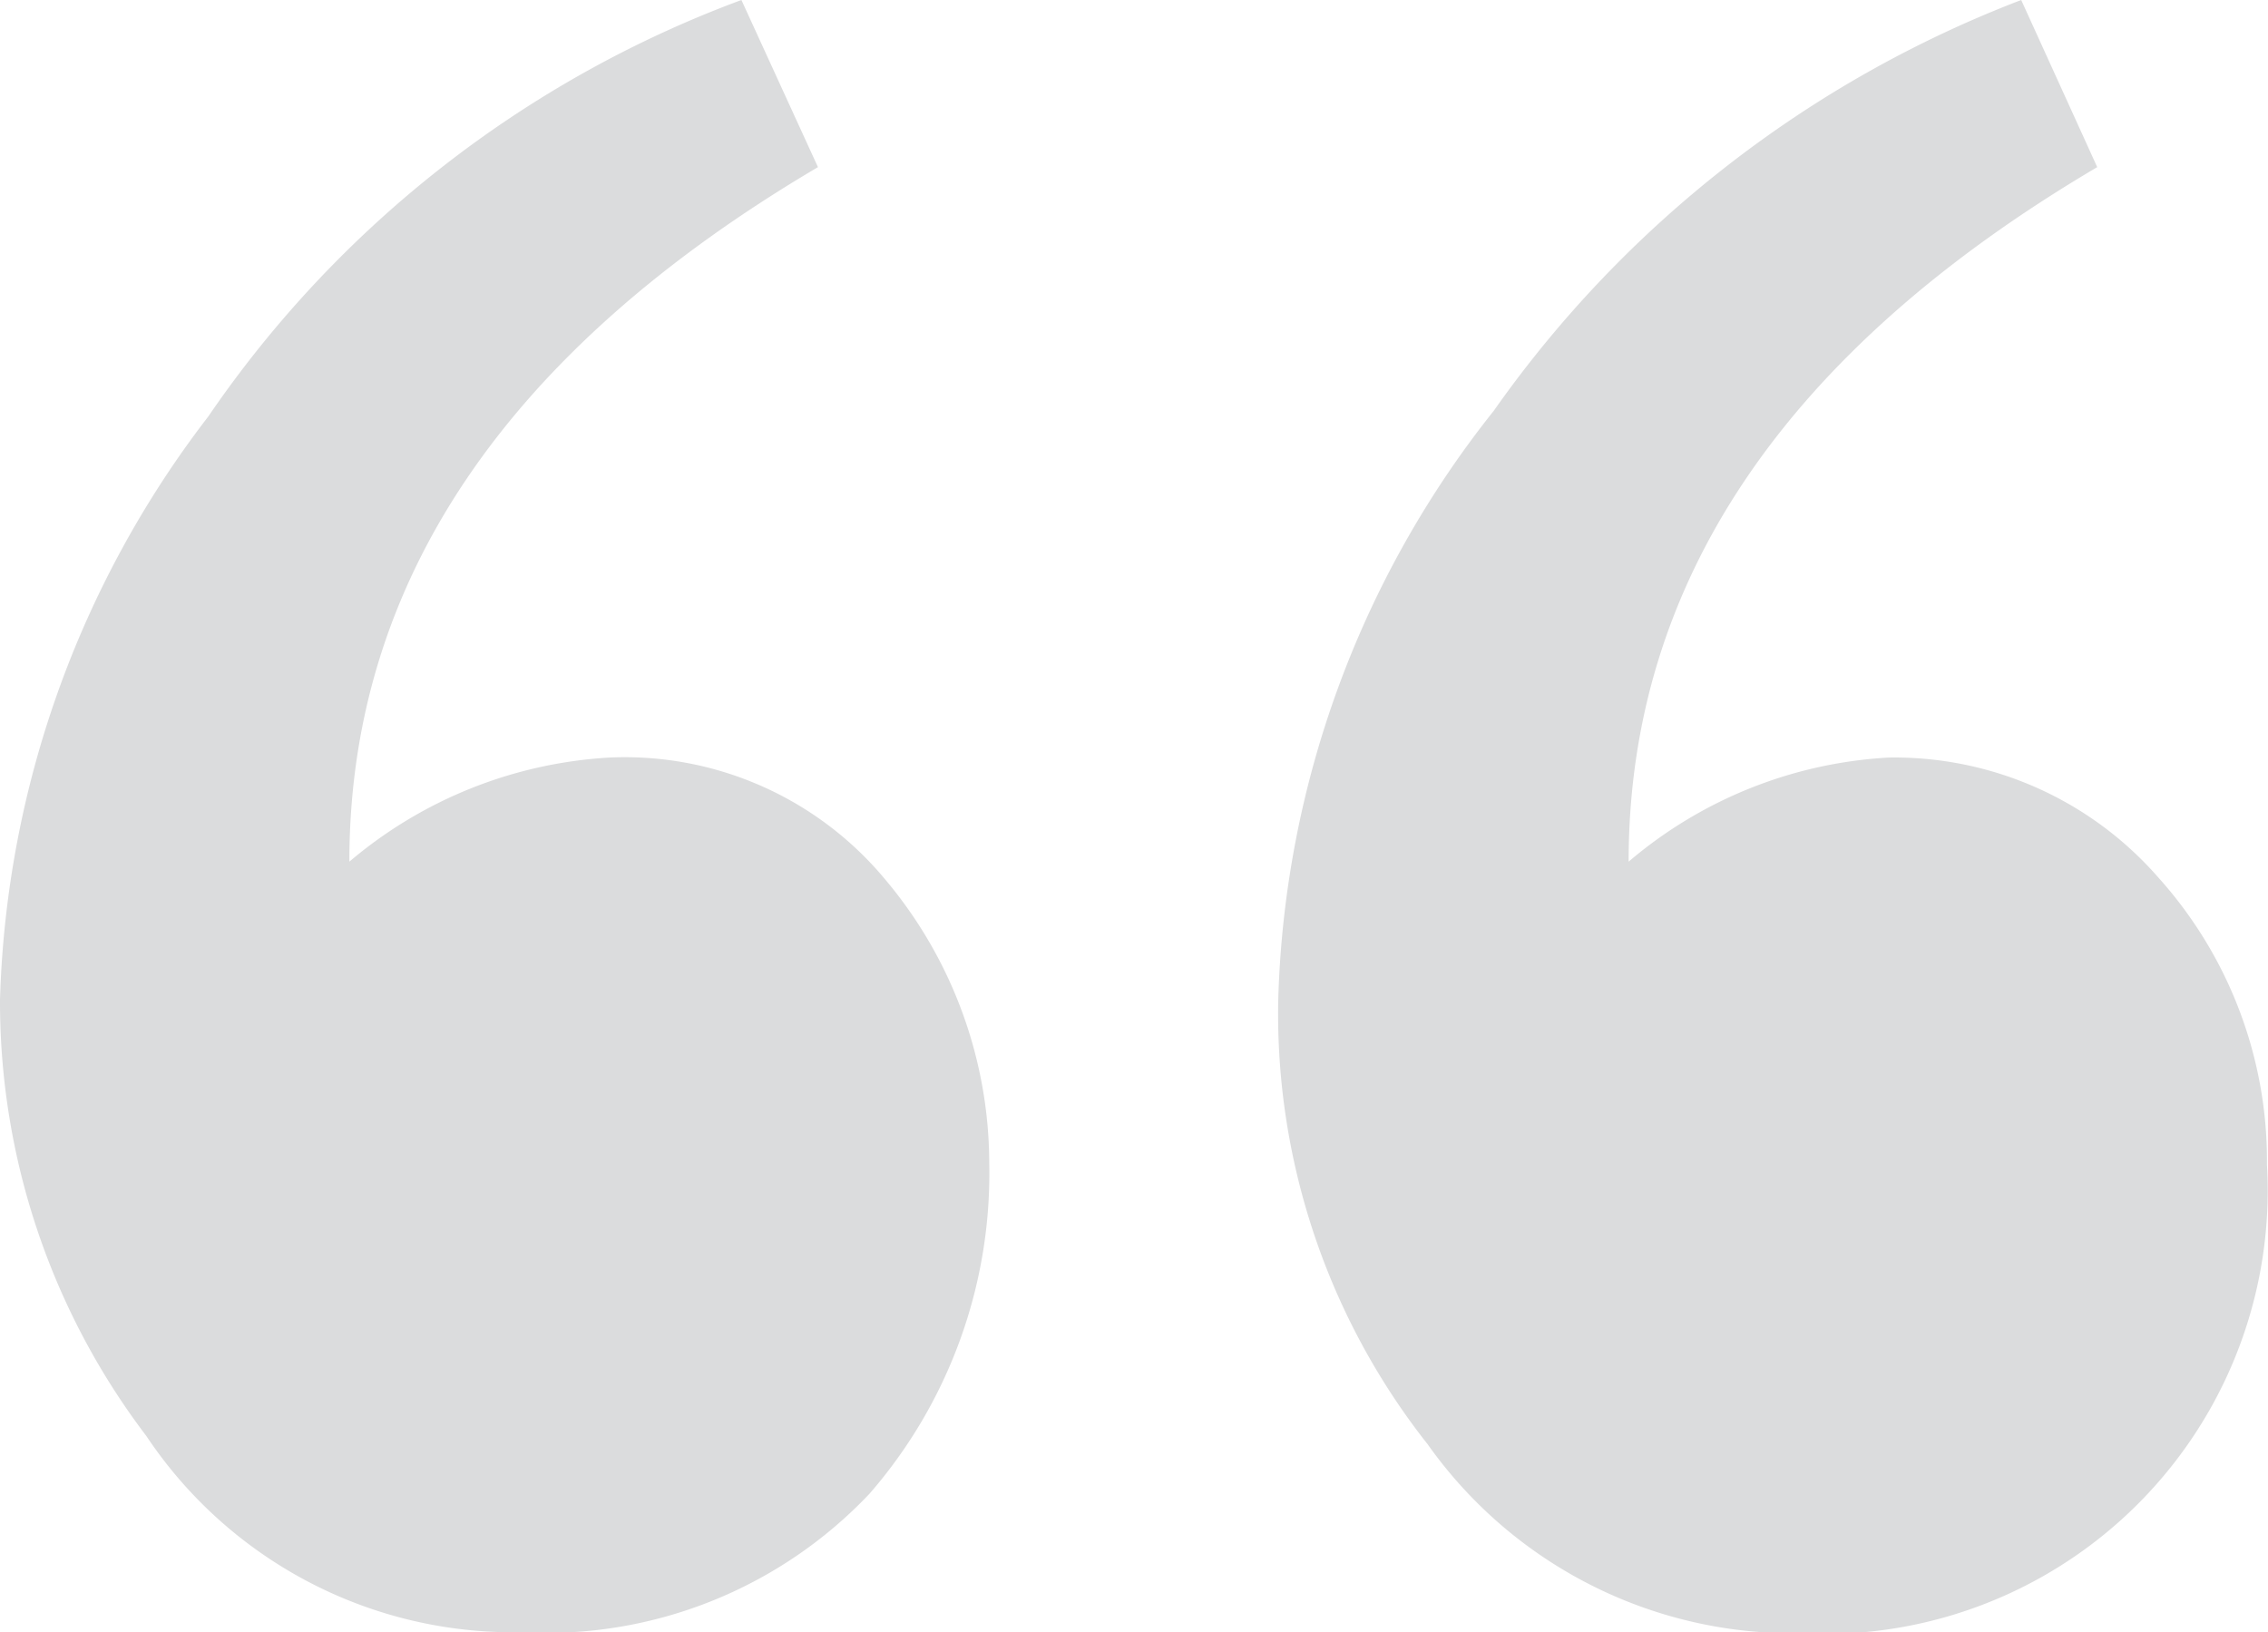 <svg xmlns="http://www.w3.org/2000/svg" viewBox="0 0 43.56 31.35"><defs><style>.cls-1{fill:#dbdcdd;}</style></defs><g id="Layer_2" data-name="Layer 2"><g id="Layer_1-2" data-name="Layer 1"><path class="cls-1" d="M14.24,0l1.47,3.21q-9,5.31-9,13.34a8.46,8.46,0,0,1,5-2A6.5,6.5,0,0,1,17,16.89a8.49,8.49,0,0,1,2,5.45,9.38,9.38,0,0,1-2.3,6.35A8.55,8.55,0,0,1,10,31.35a8.47,8.47,0,0,1-7.19-3.77A13.78,13.78,0,0,1,0,19.2,19.27,19.27,0,0,1,4,8,21.4,21.4,0,0,1,14.24,0ZM38.82,0l1.46,3.21q-9,5.31-9,13.34a8.41,8.41,0,0,1,5-2,6.73,6.73,0,0,1,5.17,2.3,8.14,8.14,0,0,1,2.09,5.52,8.52,8.52,0,0,1-9,9,8.6,8.6,0,0,1-7.12-3.63,13.35,13.35,0,0,1-2.87-8.52A19,19,0,0,1,28.69,7.89,22,22,0,0,1,38.82,0Z"/></g></g></svg>